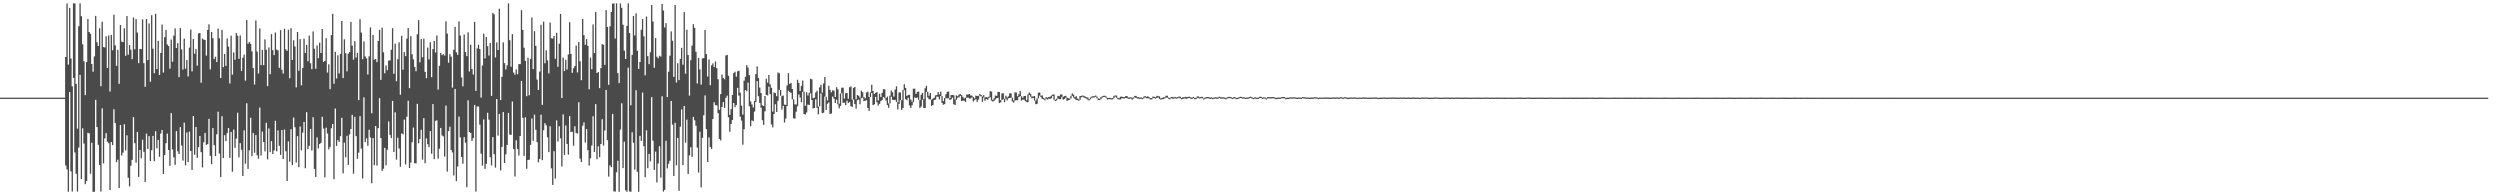 <?xml version="1.0" encoding="UTF-8"?>
<svg xmlns="http://www.w3.org/2000/svg" width="1920" height="150">
  <path d="M0 75.000h1v1.000H0zM1 75.000h1v1.000H1zM2 75.000h1v1.000H2zM3 75.000h1v1.000H3zM4 75.000h1v1.000H4zM5 75.000h1v1.000H5zM6 75.000h1v1.000H6zM7 75.000h1v1.000H7zM8 75.000h1v1.000H8zM9 75.000h1v1.000H9zM10 75.000h1v1.000H10zM11 75.000h1v1.000H11zM12 75.000h1v1.000H12zM13 75.000h1v1.000H13zM14 75.000h1v1.000H14zM15 75.000h1v1.000H15zM16 75.000h1v1.000H16zM17 75.000h1v1.000H17zM18 75.000h1v1.000H18zM19 75.000h1v1.000H19zM20 75.000h1v1.000H20zM21 75.000h1v1.000H21zM22 75.000h1v1.000H22zM23 75.000h1v1.000H23zM24 75.000h1v1.000H24zM25 75.000h1v1.000H25zM26 75.000h1v1.000H26zM27 75.000h1v1.000H27zM28 75.000h1v1.000H28zM29 75.000h1v1.000H29zM30 75.000h1v1.000H30zM31 75.000h1v1.000H31zM32 75.000h1v1.000H32zM33 75.000h1v1.000H33zM34 75.000h1v1.000H34zM35 75.000h1v1.000H35zM36 75.000h1v1.000H36zM37 75.000h1v1.000H37zM38 75.000h1v1.000H38zM39 75.000h1v1.000H39zM40 75.000h1v1.000H40zM41 75.000h1v1.000H41zM42 75.000h1v1.000H42zM43 75.000h1v1.000H43zM44 75.000h1v1.000H44zM45 75.000h1v1.000H45zM46 75.000h1v1.000H46zM47 75.000h1v1.000H47zM48 75.000h1v1.000H48zM49 75.000h1v1.000H49zM50 43.758h1v83.352H50zM51 2.681h1v127.408H51zM52 49.635h1v97.605H52zM53 6.032h1v64.672H53zM54 44.894h1v86.760H54zM55 66.285h1v80.829H55zM56 2.582h1v57.231H56zM57 2.683h1v114.433H57zM58 64.434h1v69.027H58zM59 98.828h1v48.308H59zM60 20.103h1v93.216H60zM61 2.559h1v54.880H61zM62 12.460h1v125.111H62zM63 34.065h1v64.497H63zM64 47.041h1v63.213H64zM65 73.085h1v68.395H65zM66 47.671h1v91.319H66zM67 14.537h1v87.478H67zM68 24.589h1v77.806H68zM69 25.963h1v107.443H69zM70 49.121h1v60.512H70zM71 55.062h1v92.261H71zM72 43.310h1v103.971H72zM73 12.181h1v64.534H73zM74 32.478h1v65.098H74zM75 35.345h1v75.841H75zM76 21.707h1v104.991H76zM77 66.212h1v80.884H77zM78 16.660h1v66.551H78zM79 36.150h1v89.351H79zM80 36.448h1v69.837H80zM81 27.894h1v74.340H81zM82 52.224h1v56.603H82zM83 27.214h1v82.809H83zM84 70.288h1v75.688H84zM85 26.890h1v82.186H85zM86 38.670h1v72.778H86zM87 11.335h1v72.519H87zM88 34.870h1v59.720H88zM89 50.583h1v73.976H89zM90 38.307h1v84.331H90zM91 64.349h1v80.077H91zM92 19.194h1v76.793H92zM93 31.953h1v87.492H93zM94 32.356h1v84.857H94zM95 21.765h1v73.677H95zM96 42.852h1v72.679H96zM97 12.347h1v91.576H97zM98 42.036h1v94.443H98zM99 34.598h1v108.552H99zM100 38.074h1v89.236H100zM101 45.400h1v77.382H101zM102 13.395h1v76.569H102zM103 37.858h1v72.123H103zM104 14.623h1v110.305H104zM105 24.964h1v76.356H105zM106 48.469h1v87.415H106zM107 37.515h1v77.634H107zM108 37.740h1v83.817H108zM109 14.919h1v92.404H109zM110 48.509h1v68.076H110zM111 66.707h1v73.037H111zM112 14.582h1v88.071H112zM113 46.203h1v68.181H113zM114 18.010h1v86.565H114zM115 62.767h1v60.965H115zM116 11.694h1v103.658H116zM117 37.354h1v67.059H117zM118 56.219h1v67.582H118zM119 10.593h1v90.170H119zM120 53.053h1v60.890H120zM121 31.354h1v76.139H121zM122 57.640h1v62.784H122zM123 40.652h1v61.886H123zM124 18.849h1v80.936H124zM125 55.692h1v77.928H125zM126 28.579h1v90.530H126zM127 22.922h1v87.048H127zM128 34.219h1v68.381H128zM129 35.373h1v79.839H129zM130 52.762h1v74.576H130zM131 30.337h1v56.525H131zM132 47.351h1v67.416H132zM133 27.368h1v93.468H133zM134 21.813h1v104.830H134zM135 36.877h1v63.826H135zM136 33.127h1v83.115H136zM137 59.256h1v59.000H137zM138 21.631h1v75.945H138zM139 37.868h1v73.942H139zM140 53.405h1v69.931H140zM141 29.697h1v64.507H141zM142 52.730h1v74.258H142zM143 46.142h1v55.604H143zM144 58.683h1v65.806H144zM145 36.541h1v64.580H145zM146 22.655h1v93.331H146zM147 54.824h1v75.678H147zM148 29.994h1v59.084H148zM149 41.270h1v77.558H149zM150 37.617h1v59.885H150zM151 50.371h1v70.850H151zM152 25.673h1v87.310H152zM153 25.331h1v79.103H153zM154 63.524h1v53.369H154zM155 29.650h1v98.974H155zM156 30.343h1v78.988H156zM157 30.741h1v71.313H157zM158 42.692h1v68.551H158zM159 22.982h1v87.693H159zM160 18.698h1v72.601H160zM161 53.307h1v66.349H161zM162 24.556h1v101.545H162zM163 29.324h1v69.018H163zM164 45.367h1v66.145H164zM165 43.551h1v76.325H165zM166 47.608h1v55.564H166zM167 21.975h1v63.767H167zM168 29.441h1v88.448H168zM169 59.832h1v76.183H169zM170 22.947h1v66.306H170zM171 51.567h1v69.821H171zM172 41.437h1v62.390H172zM173 50.567h1v57.834H173zM174 29.520h1v72.719H174zM175 35.795h1v62.511H175zM176 64.091h1v57.165H176zM177 27.385h1v74.004H177zM178 57.369h1v74.524H178zM179 40.229h1v59.294H179zM180 45.867h1v67.637H180zM181 25.381h1v81.134H181zM182 27.452h1v59.102H182zM183 45.214h1v75.638H183zM184 27.230h1v82.683H184zM185 54.408h1v60.604H185zM186 44.376h1v90.809H186zM187 41.951h1v58.152H187zM188 61.913h1v63.799H188zM189 15.425h1v63.867H189zM190 33.612h1v96.153H190zM191 32.152h1v83.275H191zM192 33.636h1v56.834H192zM193 39.497h1v80.487H193zM194 52.279h1v49.794H194zM195 64.927h1v52.349H195zM196 15.701h1v88.013H196zM197 39.569h1v79.672H197zM198 56.473h1v65.400H198zM199 21.798h1v60.827H199zM200 50.011h1v69.458H200zM201 38.337h1v62.721H201zM202 50.030h1v59.037H202zM203 30.235h1v86.033H203zM204 38.188h1v56.143H204zM205 66.129h1v56.312H205zM206 36.390h1v62.246H206zM207 57.031h1v59.828H207zM208 26.209h1v82.164H208zM209 38.524h1v79.805H209zM210 42.317h1v73.302H210zM211 25.006h1v67.782H211zM212 38.046h1v78.130H212zM213 38.640h1v61.504H213zM214 52.050h1v59.902H214zM215 23.155h1v95.782H215zM216 53.601h1v46.227H216zM217 56.505h1v65.589H217zM218 22.083h1v77.377H218zM219 37.878h1v78.296H219zM220 39.028h1v99.919H220zM221 22.834h1v85.773H221zM222 60.037h1v64.111H222zM223 21.590h1v77.647H223zM224 46.033h1v80.794H224zM225 30.980h1v59.306H225zM226 35.666h1v62.049H226zM227 67.100h1v57.787H227zM228 24.588h1v79.999H228zM229 54.375h1v74.028H229zM230 30.076h1v67.109H230zM231 65.516h1v49.956H231zM232 52.214h1v49.682H232zM233 29.675h1v64.022H233zM234 40.668h1v88.573H234zM235 34.524h1v51.656H235zM236 47.045h1v67.374H236zM237 27.347h1v84.628H237zM238 48.590h1v50.415H238zM239 53.093h1v62.497H239zM240 24.167h1v65.843H240zM241 37.413h1v92.313H241zM242 52.785h1v83.103H242zM243 34.942h1v70.551H243zM244 44.681h1v69.310H244zM245 32.802h1v77.820H245zM246 40.687h1v69.051H246zM247 22.287h1v67.405H247zM248 47.627h1v51.150H248zM249 46.803h1v89.391H249zM250 29.324h1v68.739H250zM251 55.688h1v46.859H251zM252 49.396h1v65.313H252zM253 68.467h1v44.338H253zM254 26.937h1v71.565H254zM255 10.603h1v84.637H255zM256 64.298h1v73.312H256zM257 39.791h1v43.572H257zM258 60.319h1v51.688H258zM259 42.468h1v65.085H259zM260 56.395h1v52.658H260zM261 41.430h1v63.195H261zM262 16.120h1v74.377H262zM263 59.959h1v73.206H263zM264 30.200h1v79.301H264zM265 40.856h1v79.970H265zM266 54.793h1v49.521H266zM267 41.238h1v85.388H267zM268 39.952h1v63.332H268zM269 16.804h1v82.263H269zM270 35.080h1v53.154H270zM271 45.823h1v87.538H271zM272 31.575h1v58.177H272zM273 44.235h1v60.330H273zM274 40.627h1v81.379H274zM275 76.863h1v40.400H275zM276 14.751h1v74.440H276zM277 25.055h1v89.038H277zM278 45.408h1v91.579H278zM279 31.840h1v42.903H279zM280 43.351h1v65.828H280zM281 44.868h1v61.432H281zM282 57.248h1v54.666H282zM283 43.279h1v56.366H283zM284 21.028h1v84.547H284zM285 86.936h1v53.800H285zM286 26.840h1v79.239H286zM287 45.845h1v81.078H287zM288 45.286h1v51.478H288zM289 47.720h1v79.470H289zM290 31.442h1v66.962H290zM291 22.895h1v52.496H291zM292 61.335h1v44.631H292zM293 21.244h1v110.090H293zM294 40.153h1v89.434H294zM295 56.257h1v57.328H295zM296 50.209h1v76.791H296zM297 53.916h1v61.063H297zM298 46.476h1v46.812H298zM299 46.411h1v57.184H299zM300 38.181h1v67.887H300zM301 21.634h1v55.840H301zM302 56.663h1v60.138H302zM303 33.565h1v52.715H303zM304 62.346h1v60.203H304zM305 45.480h1v60.306H305zM306 32.501h1v81.515H306zM307 72.767h1v55.313H307zM308 27.431h1v75.067H308zM309 53.567h1v49.531H309zM310 39.983h1v51.864H310zM311 43.090h1v83.204H311zM312 29.630h1v60.042H312zM313 21.536h1v55.810H313zM314 67.740h1v61.285H314zM315 27.787h1v97.087H315zM316 41.669h1v67.556H316zM317 45.593h1v52.331H317zM318 51.430h1v73.902H318zM319 54.730h1v70.786H319zM320 26.328h1v53.401H320zM321 15.451h1v94.589H321zM322 47.855h1v58.806H322zM323 30.001h1v69.679H323zM324 43.982h1v78.663H324zM325 29.719h1v60.998H325zM326 55.183h1v70.173H326zM327 60.040h1v46.255H327zM328 36.547h1v74.222H328zM329 45.610h1v67.465H329zM330 32.484h1v68.196H330zM331 59.288h1v58.733H331zM332 37.680h1v42.259H332zM333 31.435h1v90.793H333zM334 40.309h1v52.499H334zM335 27.229h1v65.183H335zM336 68.789h1v53.090H336zM337 50.523h1v63.645H337zM338 40.634h1v57.617H338zM339 42.321h1v61.722H339zM340 41.674h1v63.107H340zM341 42.726h1v77.529H341zM342 16.367h1v64.720H342zM343 25.827h1v105.952H343zM344 48.150h1v52.536H344zM345 41.647h1v55.700H345zM346 43.539h1v71.627H346zM347 67.288h1v49.779H347zM348 38.171h1v96.562H348zM349 20.652h1v47.655H349zM350 40.177h1v98.938H350zM351 42.142h1v85.709H351zM352 16.383h1v73.180H352zM353 27.298h1v78.210H353zM354 59.504h1v61.017H354zM355 66.284h1v59.461H355zM356 26.531h1v78.732H356zM357 39.964h1v69.589H357zM358 43.103h1v100.700H358zM359 24.828h1v52.153H359zM360 54.876h1v46.533H360zM361 34.425h1v67.667H361zM362 52.975h1v55.261H362zM363 57.238h1v48.868H363zM364 16.782h1v63.831H364zM365 69.833h1v77.302H365zM366 37.186h1v44.625H366zM367 34.405h1v47.375H367zM368 37.623h1v58.129H368zM369 74.959h1v43.053H369zM370 50.305h1v76.937H370zM371 25.865h1v65.838H371zM372 44.839h1v84.832H372zM373 28.386h1v97.466H373zM374 35.499h1v51.152H374zM375 42.676h1v49.216H375zM376 32.948h1v87.839H376zM377 73.642h1v53.458H377zM378 9.896h1v95.367H378zM379 11.030h1v107.406H379zM380 44.131h1v84.578H380zM381 32.544h1v43.498H381zM382 38.444h1v65.709H382zM383 6.667h1v80.820H383zM384 76.830h1v54.055H384zM385 59.009h1v53.779H385zM386 32.555h1v53.500H386zM387 48.481h1v76.705H387zM388 53.330h1v65.225H388zM389 50.186h1v61.157H389zM390 2.572h1v84.184H390zM391 30.864h1v72.453H391zM392 51.236h1v52.401H392zM393 26.197h1v51.786H393zM394 55.754h1v58.768H394zM395 57.353h1v78.224H395zM396 53.317h1v54.418H396zM397 57.013h1v57.527H397zM398 49.236h1v70.196H398zM399 49.239h1v55.250H399zM400 7.810h1v54.374H400zM401 22.938h1v67.533H401zM402 36.679h1v83.021H402zM403 46.757h1v43.347H403zM404 73.869h1v55.715H404zM405 44.265h1v78.640H405zM406 73.187h1v49.436H406zM407 45.205h1v66.077H407zM408 13.394h1v77.576H408zM409 52.992h1v55.189H409zM410 23.925h1v64.130H410zM411 35.250h1v64.373H411zM412 61.080h1v48.076H412zM413 69.133h1v55.556H413zM414 55.010h1v67.092H414zM415 19.060h1v69.054H415zM416 80.517h1v42.532H416zM417 16.639h1v83.411H417zM418 48.546h1v46.094H418zM419 38.653h1v57.639H419zM420 46.409h1v58.994H420zM421 56.386h1v60.456H421zM422 17.300h1v79.651H422zM423 29.379h1v99.960H423zM424 29.570h1v112.476H424zM425 27.609h1v88.526H425zM426 45.153h1v91.943H426zM427 25.187h1v67.281H427zM428 51.299h1v57.373H428zM429 33.536h1v63.424H429zM430 10.707h1v95.537H430zM431 75.325h1v52.581H431zM432 44.199h1v43.648H432zM433 54.593h1v64.412H433zM434 45.934h1v50.435H434zM435 53.417h1v57.131H435zM436 41.821h1v76.985H436zM437 17.047h1v72.140H437zM438 41.362h1v60.027H438zM439 55.975h1v45.264H439zM440 52.446h1v59.498H440zM441 50.744h1v46.236H441zM442 34.959h1v67.183H442zM443 55.646h1v46.966H443zM444 32.251h1v46.228H444zM445 47.068h1v74.709H445zM446 61.573h1v62.918H446zM447 14.510h1v82.072H447zM448 27.008h1v66.967H448zM449 34.389h1v75.063H449zM450 30.066h1v69.061H450zM451 35.198h1v80.149H451zM452 68.560h1v58.555H452zM453 44.253h1v77.352H453zM454 53.137h1v58.615H454zM455 18.790h1v70.485H455zM456 40.744h1v75.995H456zM457 9.257h1v70.739H457zM458 56.127h1v66.212H458zM459 55.321h1v57.037H459zM460 67.682h1v53.073H460zM461 52.293h1v58.295H461zM462 33.917h1v57.652H462zM463 34.389h1v77.422H463zM464 49.837h1v50.359H464zM465 7.743h1v61.333H465zM466 20.657h1v86.970H466zM467 65.112h1v70.527H467zM468 20.186h1v106.826H468zM469 9.151h1v119.277H469zM470 2.758h1v84.743H470zM471 2.643h1v144.303H471zM472 29.612h1v117.551H472zM473 2.548h1v129.761H473zM474 56.165h1v67.272H474zM475 63.861h1v83.392H475zM476 2.663h1v96.875H476zM477 5.981h1v73.350H477zM478 18.974h1v110.147H478zM479 38.908h1v69.911H479zM480 45.318h1v100.785H480zM481 19.844h1v127.441H481zM482 2.578h1v49.408H482zM483 25.371h1v121.604H483zM484 80.833h1v66.456H484zM485 42.175h1v59.418H485zM486 12.228h1v97.403H486zM487 27.251h1v102.979H487zM488 10.222h1v59.067H488zM489 38.896h1v93.043H489zM490 52.883h1v94.391H490zM491 47.610h1v56.743H491zM492 22.811h1v85.390H492zM493 14.659h1v56.409H493zM494 27.926h1v84.420H494zM495 57.856h1v78.262H495zM496 12.749h1v87.335H496zM497 43.118h1v86.077H497zM498 49.238h1v68.987H498zM499 40.158h1v83.796H499zM500 3.813h1v70.787H500zM501 16.515h1v91.588H501zM502 52.060h1v78.466H502zM503 29.230h1v87.201H503zM504 43.569h1v96.589H504zM505 44.741h1v80.787H505zM506 42.795h1v69.482H506zM507 43.495h1v92.881H507zM508 2.990h1v70.937H508zM509 8.064h1v139.105H509zM510 21.123h1v124.685H510zM511 17.782h1v90.329H511zM512 74.541h1v54.776H512zM513 55.112h1v70.696H513zM514 42.769h1v80.711H514zM515 24.104h1v53.444H515zM516 31.282h1v64.484H516zM517 59.048h1v76.113H517zM518 3.798h1v90.531H518zM519 63.330h1v63.673H519zM520 48.542h1v57.388H520zM521 61.560h1v85.016H521zM522 45.256h1v52.037H522zM523 36.730h1v47.287H523zM524 49.644h1v77.134H524zM525 9.330h1v72.096H525zM526 56.596h1v52.973H526zM527 22.764h1v69.065H527zM528 42.308h1v91.362H528zM529 73.421h1v45.912H529zM530 46.272h1v66.822H530zM531 35.073h1v85.409H531zM532 18.564h1v71.214H532zM533 21.420h1v70.972H533zM534 39.721h1v56.853H534zM535 64.124h1v49.255H535zM536 44.548h1v87.976H536zM537 53.299h1v47.867H537zM538 64.981h1v78.937H538zM539 44.828h1v61.067H539zM540 44.624h1v43.885H540zM541 23.021h1v50.265H541zM542 41.565h1v57.620H542zM543 58.797h1v65.556H543zM544 45.679h1v59.869H544zM545 65.435h1v47.452H545zM546 50.182h1v64.228H546zM547 48.667h1v42.773H547zM548 51.531h1v26.985H548zM549 47.182h1v33.582H549zM550 52.337h1v28.557H550zM551 60.887h1v26.026H551zM552 84.352h1v22.305H552zM553 72.294h1v35.572H553zM554 57.292h1v24.900H554zM555 59.998h1v18.427H555zM556 60.956h1v21.919H556zM557 42.609h1v32.499H557zM558 42.122h1v31.298H558zM559 58.236h1v31.840H559zM560 88.239h1v12.993H560zM561 83.796h1v11.405H561zM562 72.898h1v19.287H562zM563 56.159h1v22.931H563zM564 55.084h1v27.227H564zM565 58.888h1v21.775H565zM566 54.790h1v12.714H566zM567 54.264h1v19.104H567zM568 71.153h1v18.440H568zM569 81.173h1v11.444H569zM570 88.024h1v23.057H570zM571 61.877h1v37.373H571zM572 58.948h1v10.155H572zM573 50.098h1v20.001H573zM574 51.918h1v11.504H574zM575 57.719h1v23.878H575zM576 77.906h1v19.031H576zM577 80.205h1v12.244H577zM578 82.550h1v10.572H578zM579 77.503h1v8.165H579zM580 56.934h1v21.353H580zM581 50.923h1v11.377H581zM582 59.957h1v13.976H582zM583 67.213h1v11.831H583zM584 71.415h1v11.323H584zM585 80.907h1v11.401H585zM586 81.358h1v14.505H586zM587 73.705h1v11.814H587zM588 60.398h1v12.535H588zM589 63.476h1v9.855H589zM590 57.561h1v8.926H590zM591 64.826h1v7.473H591zM592 67.408h1v28.107H592zM593 85.730h1v12.087H593zM594 71.051h1v16.473H594zM595 71.486h1v8.568H595zM596 73.872h1v12.129H596zM597 55.642h1v21.838H597zM598 56.277h1v12.702H598zM599 69.127h1v4.424H599zM600 73.898h1v10.289H600zM601 73.396h1v7.871H601zM602 80.287h1v13.796H602zM603 80.546h1v10.499H603zM604 65.583h1v15.803H604zM605 56.141h1v13.539H605zM606 64.455h1v6.146H606zM607 63.646h1v7.669H607zM608 68.369h1v7.865H608zM609 76.222h1v14.595H609zM610 80.121h1v11.033H610zM611 80.301h1v5.457H611zM612 61.251h1v20.355H612zM613 63.753h1v8.809H613zM614 69.837h1v5.081H614zM615 65.963h1v12.534H615zM616 61.830h1v8.706H616zM617 70.427h1v17.191H617zM618 81.367h1v6.574H618zM619 70.912h1v15.477H619zM620 73.311h1v6.962H620zM621 71.261h1v9.421H621zM622 60.453h1v11.206H622zM623 60.950h1v15.808H623zM624 75.358h1v7.889H624zM625 74.986h1v7.989H625zM626 71.005h1v5.303H626zM627 69.655h1v13.111H627zM628 81.889h1v5.935H628zM629 67.110h1v14.488H629zM630 65.092h1v6.691H630zM631 71.103h1v15.742H631zM632 64.093h1v22.479H632zM633 59.181h1v14.993H633zM634 74.371h1v10.047H634zM635 77.176h1v2.504H635zM636 65.827h1v12.773H636zM637 68.995h1v18.597H637zM638 70.975h1v16.176H638zM639 69.357h1v4.809H639zM640 69.629h1v6.084H640zM641 74.438h1v4.640H641zM642 66.974h1v9.571H642zM643 68.630h1v11.427H643zM644 79.663h1v3.569H644zM645 71.791h1v9.536H645zM646 67.395h1v4.256H646zM647 67.300h1v11.682H647zM648 75.674h1v3.174H648zM649 71.622h1v9.151H649zM650 71.401h1v5.909H650zM651 75.830h1v3.305H651zM652 67.028h1v11.259H652zM653 66.334h1v15.198H653zM654 76.600h1v5.571H654zM655 67.478h1v8.952H655zM656 66.703h1v13.234H656zM657 76.238h1v7.147H657zM658 72.929h1v4.001H658zM659 73.643h1v2.810H659zM660 75.006h1v5.074H660zM661 69.619h1v5.796H661zM662 70.813h1v4.155H662zM663 74.479h1v3.142H663zM664 75.581h1v1.794H664zM665 70.999h1v5.941H665zM666 70.380h1v12.584H666zM667 74.501h1v10.720H667zM668 70.977h1v3.445H668zM669 65.014h1v6.421H669zM670 69.906h1v10.851H670zM671 72.195h1v7.943H671zM672 71.284h1v3.148H672zM673 70.728h1v7.861H673zM674 77.124h1v3.992H674zM675 71.954h1v7.746H675zM676 74.498h1v3.198H676zM677 71.303h1v5.482H677zM678 68.513h1v5.998H678zM679 68.616h1v6.860H679zM680 75.333h1v1.846H680zM681 74.169h1v6.569H681zM682 79.481h1v3.328H682zM683 73.465h1v5.992H683zM684 69.512h1v4.750H684zM685 70.903h1v5.736H685zM686 74.140h1v2.695H686zM687 68.736h1v7.949H687zM688 66.248h1v12.130H688zM689 78.546h1v5.512H689zM690 71.014h1v8.698H690zM691 71.032h1v5.938H691zM692 77.009h1v7.388H692zM693 69.162h1v13.804H693zM694 64.735h1v4.519H694zM695 67.473h1v8.653H695zM696 73.739h1v3.241H696zM697 72.867h1v2.179H697zM698 72.900h1v8.079H698zM699 76.468h1v6.444H699zM700 78.148h1v2.769H700zM701 68.090h1v10.397H701zM702 68.091h1v6.747H702zM703 72.151h1v3.095H703zM704 70.594h1v4.294H704zM705 70.286h1v6.424H705zM706 76.907h1v6.063H706zM707 72.772h1v9.031H707zM708 71.344h1v5.223H708zM709 76.169h1v6.745H709zM710 67.766h1v15.169H710zM711 65.857h1v4.610H711zM712 70.503h1v4.357H712zM713 73.468h1v2.697H713zM714 71.412h1v5.004H714zM715 76.575h1v4.761H715zM716 75.656h1v5.009H716zM717 75.076h1v1.820H717zM718 73.260h1v3.176H718zM719 73.003h1v1.141H719zM720 70.662h1v3.642H720zM721 72.492h1v3.889H721zM722 70.393h1v3.416H722zM723 73.811h1v5.166H723zM724 77.655h1v2.799H724zM725 75.264h1v4.688H725zM726 72.358h1v3.064H726zM727 70.553h1v5.015H727zM728 70.236h1v5.162H728zM729 75.247h1v1.591H729zM730 73.013h1v3.230H730zM731 72.944h1v2.018H731zM732 73.148h1v6.904H732zM733 76.392h1v4.264H733zM734 73.247h1v3.395H734zM735 73.893h1v1.178H735zM736 72.725h1v2.052H736zM737 72.239h1v1.401H737zM738 73.060h1v4.495H738zM739 74.391h1v2.906H739zM740 75.656h1v1.618H740zM741 74.943h1v3.376H741zM742 72.581h1v2.512H742zM743 72.622h1v2.271H743zM744 72.196h1v3.407H744zM745 73.308h1v2.370H745zM746 73.465h1v1.331H746zM747 74.423h1v3.502H747zM748 75.588h1v1.305H748zM749 73.436h1v2.713H749zM750 73.735h1v4.567H750zM751 73.590h1v2.920H751zM752 72.180h1v1.326H752zM753 72.923h1v1.202H753zM754 74.189h1v3.992H754zM755 73.063h1v1.874H755zM756 74.856h1v2.512H756zM757 74.593h1v1.513H757zM758 74.860h1v1.720H758zM759 74.235h1v1.180H759zM760 70.055h1v4.602H760zM761 70.310h1v6.967H761zM762 76.650h1v1.356H762zM763 75.453h1v1.890H763zM764 73.378h1v2.944H764zM765 73.561h1v1.846H765zM766 70.533h1v4.598H766zM767 70.707h1v8.441H767zM768 76.897h1v1.747H768zM769 71.890h1v4.923H769zM770 71.540h1v4.679H770zM771 75.789h1v2.648H771zM772 73.493h1v2.241H772zM773 74.829h1v2.289H773zM774 73.996h1v1.493H774zM775 71.679h1v3.628H775zM776 71.747h1v3.254H776zM777 75.035h1v2.908H777zM778 77.164h1v1.692H778zM779 70.963h1v6.300H779zM780 71.006h1v5.995H780zM781 73.953h1v3.021H781zM782 72.333h1v2.233H782zM783 69.872h1v4.023H783zM784 73.957h1v3.319H784zM785 75.082h1v1.443H785zM786 73.750h1v2.813H786zM787 73.666h1v4.004H787zM788 76.958h1v1.491H788zM789 72.543h1v5.888H789zM790 70.957h1v1.988H790zM791 72.102h1v2.173H791zM792 74.159h1v1.393H792zM793 74.019h1v1.135H793zM794 73.668h1v3.519H794zM795 77.227h1v2.780H795zM796 75.518h1v4.180H796zM797 71.204h1v4.275H797zM798 71.060h1v2.379H798zM799 73.494h1v1.133H799zM800 73.249h1v2.811H800zM801 75.134h1v1.000H801zM802 75.901h1v1.256H802zM803 74.577h1v1.329H803zM804 75.013h1v1.445H804zM805 74.556h1v1.292H805zM806 74.237h1v1.628H806zM807 73.375h1v2.108H807zM808 72.666h1v1.000H808zM809 72.512h1v4.020H809zM810 76.570h1v1.000H810zM811 75.836h1v1.273H811zM812 73.571h1v2.235H812zM813 73.950h1v2.198H813zM814 72.489h1v3.620H814zM815 72.569h1v1.876H815zM816 74.432h1v2.128H816zM817 73.798h1v2.219H817zM818 73.559h1v1.480H818zM819 74.957h1v2.568H819zM820 75.483h1v1.415H820zM821 75.598h1v1.000H821zM822 73.639h1v2.001H822zM823 71.727h1v1.955H823zM824 72.694h1v2.192H824zM825 74.545h1v1.296H825zM826 73.895h1v2.918H826zM827 75.654h1v1.234H827zM828 76.329h1v1.058H828zM829 73.718h1v2.875H829zM830 73.636h1v1.000H830zM831 73.301h1v1.000H831zM832 73.645h1v1.293H832zM833 74.265h1v1.149H833zM834 74.706h1v1.000H834zM835 74.907h1v1.720H835zM836 76.155h1v1.000H836zM837 74.920h1v1.324H837zM838 74.156h1v1.000H838zM839 73.806h1v1.000H839zM840 73.869h1v1.000H840zM841 73.325h1v1.000H841zM842 74.213h1v1.338H842zM843 75.547h1v1.381H843zM844 75.832h1v1.000H844zM845 74.576h1v1.636H845zM846 73.994h1v1.000H846zM847 73.589h1v1.000H847zM848 73.516h1v1.000H848zM849 74.151h1v1.000H849zM850 75.093h1v1.395H850zM851 75.143h1v1.000H851zM852 75.175h1v1.000H852zM853 75.448h1v1.000H853zM854 75.335h1v1.000H854zM855 73.676h1v1.824H855zM856 73.201h1v1.000H856zM857 73.425h1v1.690H857zM858 75.084h1v1.000H858zM859 75.418h1v1.000H859zM860 74.305h1v2.012H860zM861 74.211h1v1.328H861zM862 74.439h1v1.030H862zM863 74.641h1v1.016H863zM864 73.862h1v1.388H864zM865 73.723h1v1.599H865zM866 74.873h1v1.000H866zM867 74.861h1v1.000H867zM868 74.607h1v1.000H868zM869 75.094h1v1.437H869zM870 74.728h1v1.000H870zM871 73.634h1v1.205H871zM872 73.606h1v1.630H872zM873 74.675h1v1.000H873zM874 74.575h1v1.195H874zM875 75.074h1v1.000H875zM876 74.789h1v1.000H876zM877 75.221h1v1.000H877zM878 74.238h1v1.238H878zM879 73.736h1v1.000H879zM880 74.396h1v1.139H880zM881 73.901h1v1.498H881zM882 74.674h1v1.000H882zM883 75.330h1v1.039H883zM884 75.387h1v1.000H884zM885 74.204h1v1.200H885zM886 74.357h1v1.000H886zM887 74.763h1v1.000H887zM888 73.574h1v1.654H888zM889 73.828h1v1.000H889zM890 74.046h1v1.957H890zM891 75.616h1v1.000H891zM892 75.236h1v1.000H892zM893 74.682h1v1.336H893zM894 74.700h1v1.000H894zM895 73.504h1v1.430H895zM896 73.516h1v1.556H896zM897 74.841h1v1.000H897zM898 75.310h1v1.000H898zM899 74.461h1v1.000H899zM900 74.443h1v1.280H900zM901 74.854h1v1.000H901zM902 74.402h1v1.000H902zM903 74.845h1v1.000H903zM904 74.567h1v1.000H904zM905 74.185h1v1.000H905zM906 74.303h1v1.236H906zM907 75.239h1v1.000H907zM908 74.697h1v1.259H908zM909 74.634h1v1.000H909zM910 74.331h1v1.404H910zM911 74.636h1v1.322H911zM912 74.320h1v1.000H912zM913 74.281h1v1.000H913zM914 74.759h1v1.084H914zM915 75.039h1v1.000H915zM916 74.396h1v1.000H916zM917 75.175h1v1.000H917zM918 75.171h1v1.000H918zM919 74.087h1v1.287H919zM920 74.095h1v1.213H920zM921 74.790h1v1.000H921zM922 74.348h1v1.000H922zM923 74.359h1v1.107H923zM924 75.470h1v1.000H924zM925 74.899h1v1.000H925zM926 74.567h1v1.000H926zM927 74.500h1v1.000H927zM928 74.622h1v1.000H928zM929 75.011h1v1.000H929zM930 74.754h1v1.000H930zM931 75.172h1v1.000H931zM932 74.841h1v1.000H932zM933 74.720h1v1.000H933zM934 74.874h1v1.000H934zM935 74.808h1v1.000H935zM936 74.262h1v1.000H936zM937 74.652h1v1.000H937zM938 74.775h1v1.000H938zM939 74.703h1v1.000H939zM940 74.927h1v1.000H940zM941 75.339h1v1.000H941zM942 74.685h1v1.000H942zM943 74.418h1v1.000H943zM944 74.394h1v1.000H944zM945 74.595h1v1.000H945zM946 75.089h1v1.000H946zM947 74.679h1v1.000H947zM948 74.612h1v1.000H948zM949 75.142h1v1.000H949zM950 75.092h1v1.000H950zM951 74.817h1v1.000H951zM952 74.289h1v1.000H952zM953 74.399h1v1.000H953zM954 74.838h1v1.000H954zM955 74.687h1v1.000H955zM956 75.055h1v1.000H956zM957 74.915h1v1.000H957zM958 74.851h1v1.000H958zM959 74.529h1v1.000H959zM960 74.258h1v1.000H960zM961 74.629h1v1.000H961zM962 75.208h1v1.000H962zM963 74.774h1v1.000H963zM964 74.778h1v1.000H964zM965 75.087h1v1.000H965zM966 74.939h1v1.000H966zM967 74.267h1v1.000H967zM968 74.269h1v1.000H968zM969 75.018h1v1.000H969zM970 74.728h1v1.000H970zM971 74.800h1v1.000H971zM972 75.516h1v1.000H972zM973 74.600h1v1.086H973zM974 74.544h1v1.000H974zM975 74.709h1v1.000H975zM976 74.558h1v1.000H976zM977 74.513h1v1.000H977zM978 74.624h1v1.000H978zM979 75.073h1v1.000H979zM980 75.167h1v1.000H980zM981 74.869h1v1.000H981zM982 74.920h1v1.000H982zM983 74.887h1v1.000H983zM984 74.484h1v1.000H984zM985 74.484h1v1.000H985zM986 74.555h1v1.000H986zM987 75.238h1v1.000H987zM988 75.078h1v1.000H988zM989 75.036h1v1.000H989zM990 74.857h1v1.000H990zM991 74.741h1v1.000H991zM992 74.821h1v1.000H992zM993 74.739h1v1.000H993zM994 74.692h1v1.000H994zM995 74.974h1v1.000H995zM996 75.017h1v1.000H996zM997 74.854h1v1.000H997zM998 74.951h1v1.000H998zM999 75.073h1v1.000H999zM1000 74.489h1v1.000H1000zM1001 74.523h1v1.000H1001zM1002 74.767h1v1.000H1002zM1003 74.940h1v1.000H1003zM1004 74.831h1v1.000H1004zM1005 75.080h1v1.000H1005zM1006 74.871h1v1.000H1006zM1007 74.917h1v1.000H1007zM1008 74.914h1v1.000H1008zM1009 74.681h1v1.000H1009zM1010 74.727h1v1.000H1010zM1011 74.794h1v1.000H1011zM1012 75.138h1v1.000H1012zM1013 74.921h1v1.000H1013zM1014 74.900h1v1.000H1014zM1015 74.986h1v1.000H1015zM1016 74.895h1v1.000H1016zM1017 74.874h1v1.000H1017zM1018 74.865h1v1.000H1018zM1019 74.859h1v1.000H1019zM1020 74.930h1v1.000H1020zM1021 74.975h1v1.000H1021zM1022 74.943h1v1.000H1022zM1023 74.822h1v1.000H1023zM1024 74.817h1v1.000H1024zM1025 74.935h1v1.000H1025zM1026 74.796h1v1.000H1026zM1027 74.826h1v1.000H1027zM1028 75.062h1v1.000H1028zM1029 74.598h1v1.000H1029zM1030 74.670h1v1.000H1030zM1031 75.095h1v1.000H1031zM1032 74.635h1v1.000H1032zM1033 74.634h1v1.000H1033zM1034 75.063h1v1.000H1034zM1035 75.084h1v1.000H1035zM1036 74.957h1v1.000H1036zM1037 74.732h1v1.000H1037zM1038 74.920h1v1.000H1038zM1039 74.844h1v1.000H1039zM1040 74.812h1v1.000H1040zM1041 74.840h1v1.000H1041zM1042 75.141h1v1.000H1042zM1043 74.902h1v1.000H1043zM1044 74.904h1v1.000H1044zM1045 74.992h1v1.000H1045zM1046 74.844h1v1.000H1046zM1047 74.822h1v1.000H1047zM1048 74.858h1v1.000H1048zM1049 74.830h1v1.000H1049zM1050 75.091h1v1.000H1050zM1051 74.976h1v1.000H1051zM1052 74.929h1v1.000H1052zM1053 74.880h1v1.000H1053zM1054 74.890h1v1.000H1054zM1055 74.832h1v1.000H1055zM1056 74.874h1v1.000H1056zM1057 74.873h1v1.000H1057zM1058 75.150h1v1.000H1058zM1059 74.997h1v1.000H1059zM1060 74.965h1v1.000H1060zM1061 74.941h1v1.000H1061zM1062 74.872h1v1.000H1062zM1063 74.867h1v1.000H1063zM1064 74.879h1v1.000H1064zM1065 75.068h1v1.000H1065zM1066 74.925h1v1.000H1066zM1067 74.883h1v1.000H1067zM1068 74.931h1v1.000H1068zM1069 74.878h1v1.000H1069zM1070 74.812h1v1.000H1070zM1071 74.957h1v1.000H1071zM1072 74.908h1v1.000H1072zM1073 75.054h1v1.000H1073zM1074 74.955h1v1.000H1074zM1075 74.915h1v1.000H1075zM1076 74.953h1v1.000H1076zM1077 74.855h1v1.000H1077zM1078 74.856h1v1.000H1078zM1079 75.014h1v1.000H1079zM1080 74.945h1v1.000H1080zM1081 74.923h1v1.000H1081zM1082 74.963h1v1.000H1082zM1083 75.028h1v1.000H1083zM1084 74.854h1v1.000H1084zM1085 74.855h1v1.000H1085zM1086 74.960h1v1.000H1086zM1087 74.958h1v1.000H1087zM1088 74.899h1v1.000H1088zM1089 74.956h1v1.000H1089zM1090 75.106h1v1.000H1090zM1091 74.885h1v1.000H1091zM1092 74.872h1v1.000H1092zM1093 74.918h1v1.000H1093zM1094 74.891h1v1.000H1094zM1095 74.849h1v1.000H1095zM1096 74.911h1v1.000H1096zM1097 75.123h1v1.000H1097zM1098 74.979h1v1.000H1098zM1099 74.997h1v1.000H1099zM1100 75.016h1v1.000H1100zM1101 74.872h1v1.000H1101zM1102 74.791h1v1.000H1102zM1103 74.851h1v1.000H1103zM1104 74.951h1v1.000H1104zM1105 74.960h1v1.000H1105zM1106 75.062h1v1.000H1106zM1107 75.044h1v1.000H1107zM1108 74.965h1v1.000H1108zM1109 74.982h1v1.000H1109zM1110 74.924h1v1.000H1110zM1111 74.897h1v1.000H1111zM1112 74.915h1v1.000H1112zM1113 75.049h1v1.000H1113zM1114 74.919h1v1.000H1114zM1115 74.900h1v1.000H1115zM1116 75.007h1v1.000H1116zM1117 74.949h1v1.000H1117zM1118 74.896h1v1.000H1118zM1119 74.928h1v1.000H1119zM1120 75.000h1v1.000H1120zM1121 74.982h1v1.000H1121zM1122 74.970h1v1.000H1122zM1123 75.021h1v1.000H1123zM1124 74.916h1v1.000H1124zM1125 74.915h1v1.000H1125zM1126 74.958h1v1.000H1126zM1127 75.023h1v1.000H1127zM1128 74.978h1v1.000H1128zM1129 74.993h1v1.000H1129zM1130 75.001h1v1.000H1130zM1131 74.939h1v1.000H1131zM1132 74.947h1v1.000H1132zM1133 74.994h1v1.000H1133zM1134 75.010h1v1.000H1134zM1135 74.911h1v1.000H1135zM1136 74.925h1v1.000H1136zM1137 75.041h1v1.000H1137zM1138 74.953h1v1.000H1138zM1139 74.895h1v1.000H1139zM1140 74.964h1v1.000H1140zM1141 74.905h1v1.000H1141zM1142 74.888h1v1.000H1142zM1143 74.935h1v1.000H1143zM1144 75.038h1v1.000H1144zM1145 74.922h1v1.000H1145zM1146 74.953h1v1.000H1146zM1147 75.018h1v1.000H1147zM1148 74.994h1v1.000H1148zM1149 74.973h1v1.000H1149zM1150 74.907h1v1.000H1150zM1151 74.935h1v1.000H1151zM1152 74.944h1v1.000H1152zM1153 74.980h1v1.000H1153zM1154 74.993h1v1.000H1154zM1155 75.013h1v1.000H1155zM1156 74.979h1v1.000H1156zM1157 74.988h1v1.000H1157zM1158 74.938h1v1.000H1158zM1159 74.947h1v1.000H1159zM1160 74.976h1v1.000H1160zM1161 74.988h1v1.000H1161zM1162 74.988h1v1.000H1162zM1163 74.985h1v1.000H1163zM1164 74.984h1v1.000H1164zM1165 74.951h1v1.000H1165zM1166 74.908h1v1.000H1166zM1167 74.919h1v1.000H1167zM1168 74.983h1v1.000H1168zM1169 74.994h1v1.000H1169zM1170 75.071h1v1.000H1170zM1171 75.014h1v1.000H1171zM1172 74.945h1v1.000H1172zM1173 74.899h1v1.000H1173zM1174 74.908h1v1.000H1174zM1175 74.973h1v1.000H1175zM1176 74.987h1v1.000H1176zM1177 75.008h1v1.000H1177zM1178 75.022h1v1.000H1178zM1179 74.983h1v1.000H1179zM1180 74.959h1v1.000H1180zM1181 74.946h1v1.000H1181zM1182 74.944h1v1.000H1182zM1183 74.958h1v1.000H1183zM1184 74.958h1v1.000H1184zM1185 75.011h1v1.000H1185zM1186 75.043h1v1.000H1186zM1187 75.024h1v1.000H1187zM1188 75.013h1v1.000H1188zM1189 74.940h1v1.000H1189zM1190 74.930h1v1.000H1190zM1191 74.939h1v1.000H1191zM1192 74.999h1v1.000H1192zM1193 74.974h1v1.000H1193zM1194 74.985h1v1.000H1194zM1195 75.005h1v1.000H1195zM1196 74.993h1v1.000H1196zM1197 74.990h1v1.000H1197zM1198 74.995h1v1.000H1198zM1199 74.988h1v1.000H1199zM1200 74.970h1v1.000H1200zM1201 74.963h1v1.000H1201zM1202 74.978h1v1.000H1202zM1203 74.996h1v1.000H1203zM1204 74.967h1v1.000H1204zM1205 74.982h1v1.000H1205zM1206 74.953h1v1.000H1206zM1207 74.967h1v1.000H1207zM1208 75.026h1v1.000H1208zM1209 74.981h1v1.000H1209zM1210 74.981h1v1.000H1210zM1211 74.975h1v1.000H1211zM1212 74.998h1v1.000H1212zM1213 74.964h1v1.000H1213zM1214 74.965h1v1.000H1214zM1215 75.010h1v1.000H1215zM1216 74.966h1v1.000H1216zM1217 74.958h1v1.000H1217zM1218 75.033h1v1.000H1218zM1219 74.963h1v1.000H1219zM1220 74.950h1v1.000H1220zM1221 74.952h1v1.000H1221zM1222 74.963h1v1.000H1222zM1223 74.962h1v1.000H1223zM1224 75.008h1v1.000H1224zM1225 75.044h1v1.000H1225zM1226 74.997h1v1.000H1226zM1227 74.962h1v1.000H1227zM1228 74.966h1v1.000H1228zM1229 74.962h1v1.000H1229zM1230 74.967h1v1.000H1230zM1231 74.973h1v1.000H1231zM1232 75.005h1v1.000H1232zM1233 74.996h1v1.000H1233zM1234 75.002h1v1.000H1234zM1235 75.003h1v1.000H1235zM1236 74.990h1v1.000H1236zM1237 74.989h1v1.000H1237zM1238 75.006h1v1.000H1238zM1239 74.967h1v1.000H1239zM1240 74.967h1v1.000H1240zM1241 74.991h1v1.000H1241zM1242 74.968h1v1.000H1242zM1243 74.973h1v1.000H1243zM1244 74.992h1v1.000H1244zM1245 74.989h1v1.000H1245zM1246 74.984h1v1.000H1246zM1247 75.024h1v1.000H1247zM1248 74.972h1v1.000H1248zM1249 74.956h1v1.000H1249zM1250 74.983h1v1.000H1250zM1251 74.983h1v1.000H1251zM1252 74.981h1v1.000H1252zM1253 74.987h1v1.000H1253zM1254 74.992h1v1.000H1254zM1255 74.981h1v1.000H1255zM1256 74.982h1v1.000H1256zM1257 74.997h1v1.000H1257zM1258 74.990h1v1.000H1258zM1259 74.976h1v1.000H1259zM1260 74.976h1v1.000H1260zM1261 75.025h1v1.000H1261zM1262 74.990h1v1.000H1262zM1263 74.987h1v1.000H1263zM1264 74.999h1v1.000H1264zM1265 74.960h1v1.000H1265zM1266 74.960h1v1.000H1266zM1267 74.990h1v1.000H1267zM1268 74.980h1v1.000H1268zM1269 74.987h1v1.000H1269zM1270 75.006h1v1.000H1270zM1271 74.990h1v1.000H1271zM1272 75.000h1v1.000H1272zM1273 75.001h1v1.000H1273zM1274 74.997h1v1.000H1274zM1275 74.988h1v1.000H1275zM1276 74.990h1v1.000H1276zM1277 74.982h1v1.000H1277zM1278 74.977h1v1.000H1278zM1279 74.972h1v1.000H1279zM1280 74.994h1v1.000H1280zM1281 74.985h1v1.000H1281zM1282 74.987h1v1.000H1282zM1283 74.998h1v1.000H1283zM1284 75.021h1v1.000H1284zM1285 74.999h1v1.000H1285zM1286 74.991h1v1.000H1286zM1287 74.995h1v1.000H1287zM1288 74.965h1v1.000H1288zM1289 74.960h1v1.000H1289zM1290 74.991h1v1.000H1290zM1291 75.006h1v1.000H1291zM1292 74.997h1v1.000H1292zM1293 75.000h1v1.000H1293zM1294 75.000h1v1.000H1294zM1295 74.988h1v1.000H1295zM1296 74.991h1v1.000H1296zM1297 74.985h1v1.000H1297zM1298 74.991h1v1.000H1298zM1299 75.008h1v1.000H1299zM1300 75.006h1v1.000H1300zM1301 75.011h1v1.000H1301zM1302 74.974h1v1.000H1302zM1303 74.963h1v1.000H1303zM1304 74.982h1v1.000H1304zM1305 74.989h1v1.000H1305zM1306 74.990h1v1.000H1306zM1307 75.010h1v1.000H1307zM1308 74.995h1v1.000H1308zM1309 74.993h1v1.000H1309zM1310 74.994h1v1.000H1310zM1311 74.987h1v1.000H1311zM1312 74.989h1v1.000H1312zM1313 74.999h1v1.000H1313zM1314 75.004h1v1.000H1314zM1315 75.005h1v1.000H1315zM1316 75.011h1v1.000H1316zM1317 74.987h1v1.000H1317zM1318 74.970h1v1.000H1318zM1319 74.971h1v1.000H1319zM1320 74.984h1v1.000H1320zM1321 74.998h1v1.000H1321zM1322 75.012h1v1.000H1322zM1323 75.007h1v1.000H1323zM1324 75.013h1v1.000H1324zM1325 74.995h1v1.000H1325zM1326 74.972h1v1.000H1326zM1327 74.972h1v1.000H1327zM1328 74.981h1v1.000H1328zM1329 74.979h1v1.000H1329zM1330 74.997h1v1.000H1330zM1331 75.017h1v1.000H1331zM1332 75.014h1v1.000H1332zM1333 74.999h1v1.000H1333zM1334 74.989h1v1.000H1334zM1335 74.988h1v1.000H1335zM1336 74.974h1v1.000H1336zM1337 74.970h1v1.000H1337zM1338 74.995h1v1.000H1338zM1339 75.021h1v1.000H1339zM1340 74.995h1v1.000H1340zM1341 74.995h1v1.000H1341zM1342 74.998h1v1.000H1342zM1343 74.978h1v1.000H1343zM1344 74.972h1v1.000H1344zM1345 74.980h1v1.000H1345zM1346 74.992h1v1.000H1346zM1347 75.003h1v1.000H1347zM1348 75.018h1v1.000H1348zM1349 75.019h1v1.000H1349zM1350 74.994h1v1.000H1350zM1351 74.974h1v1.000H1351zM1352 74.969h1v1.000H1352zM1353 74.977h1v1.000H1353zM1354 74.988h1v1.000H1354zM1355 74.995h1v1.000H1355zM1356 75.017h1v1.000H1356zM1357 75.005h1v1.000H1357zM1358 75.001h1v1.000H1358zM1359 75.003h1v1.000H1359zM1360 74.975h1v1.000H1360zM1361 74.966h1v1.000H1361zM1362 74.974h1v1.000H1362zM1363 75.001h1v1.000H1363zM1364 75.002h1v1.000H1364zM1365 75.017h1v1.000H1365zM1366 75.009h1v1.000H1366zM1367 74.990h1v1.000H1367zM1368 74.981h1v1.000H1368zM1369 74.972h1v1.000H1369zM1370 74.973h1v1.000H1370zM1371 74.983h1v1.000H1371zM1372 75.009h1v1.000H1372zM1373 75.022h1v1.000H1373zM1374 75.009h1v1.000H1374zM1375 75.007h1v1.000H1375zM1376 74.997h1v1.000H1376zM1377 74.968h1v1.000H1377zM1378 74.966h1v1.000H1378zM1379 74.977h1v1.000H1379zM1380 74.997h1v1.000H1380zM1381 75.002h1v1.000H1381zM1382 75.012h1v1.000H1382zM1383 75.009h1v1.000H1383zM1384 74.991h1v1.000H1384zM1385 74.988h1v1.000H1385zM1386 74.991h1v1.000H1386zM1387 74.983h1v1.000H1387zM1388 74.985h1v1.000H1388zM1389 74.997h1v1.000H1389zM1390 75.002h1v1.000H1390zM1391 75.002h1v1.000H1391zM1392 75.011h1v1.000H1392zM1393 75.001h1v1.000H1393zM1394 74.990h1v1.000H1394zM1395 74.984h1v1.000H1395zM1396 74.985h1v1.000H1396zM1397 74.991h1v1.000H1397zM1398 75.001h1v1.000H1398zM1399 75.000h1v1.000H1399zM1400 75.008h1v1.000H1400zM1401 75.005h1v1.000H1401zM1402 75.000h1v1.000H1402zM1403 74.994h1v1.000H1403zM1404 74.988h1v1.000H1404zM1405 74.988h1v1.000H1405zM1406 74.990h1v1.000H1406zM1407 74.991h1v1.000H1407zM1408 75.003h1v1.000H1408zM1409 75.007h1v1.000H1409zM1410 75.002h1v1.000H1410zM1411 75.003h1v1.000H1411zM1412 74.991h1v1.000H1412zM1413 74.988h1v1.000H1413zM1414 74.995h1v1.000H1414zM1415 74.992h1v1.000H1415zM1416 74.992h1v1.000H1416zM1417 74.997h1v1.000H1417zM1418 75.004h1v1.000H1418zM1419 75.003h1v1.000H1419zM1420 75.006h1v1.000H1420zM1421 74.995h1v1.000H1421zM1422 74.982h1v1.000H1422zM1423 74.984h1v1.000H1423zM1424 74.996h1v1.000H1424zM1425 75.000h1v1.000H1425zM1426 75.003h1v1.000H1426zM1427 75.002h1v1.000H1427zM1428 75.001h1v1.000H1428zM1429 75.001h1v1.000H1429zM1430 74.995h1v1.000H1430zM1431 74.995h1v1.000H1431zM1432 74.991h1v1.000H1432zM1433 74.991h1v1.000H1433zM1434 74.996h1v1.000H1434zM1435 75.003h1v1.000H1435zM1436 75.001h1v1.000H1436zM1437 75.003h1v1.000H1437zM1438 74.990h1v1.000H1438zM1439 74.985h1v1.000H1439zM1440 74.988h1v1.000H1440zM1441 75.000h1v1.000H1441zM1442 75.000h1v1.000H1442zM1443 75.000h1v1.000H1443zM1444 75.001h1v1.000H1444zM1445 75.000h1v1.000H1445zM1446 75.001h1v1.000H1446zM1447 74.997h1v1.000H1447zM1448 74.991h1v1.000H1448zM1449 74.992h1v1.000H1449zM1450 74.997h1v1.000H1450zM1451 74.997h1v1.000H1451zM1452 75.000h1v1.000H1452zM1453 75.008h1v1.000H1453zM1454 74.999h1v1.000H1454zM1455 74.997h1v1.000H1455zM1456 74.996h1v1.000H1456zM1457 74.997h1v1.000H1457zM1458 74.994h1v1.000H1458zM1459 74.994h1v1.000H1459zM1460 74.999h1v1.000H1460zM1461 74.999h1v1.000H1461zM1462 75.002h1v1.000H1462zM1463 75.006h1v1.000H1463zM1464 74.996h1v1.000H1464zM1465 74.993h1v1.000H1465zM1466 74.992h1v1.000H1466zM1467 74.992h1v1.000H1467zM1468 74.997h1v1.000H1468zM1469 75.002h1v1.000H1469zM1470 74.998h1v1.000H1470zM1471 74.999h1v1.000H1471zM1472 75.005h1v1.000H1472zM1473 74.997h1v1.000H1473zM1474 74.996h1v1.000H1474zM1475 74.995h1v1.000H1475zM1476 74.991h1v1.000H1476zM1477 74.993h1v1.000H1477zM1478 75.002h1v1.000H1478zM1479 75.005h1v1.000H1479zM1480 75.001h1v1.000H1480zM1481 75.001h1v1.000H1481zM1482 74.995h1v1.000H1482zM1483 74.991h1v1.000H1483zM1484 74.991h1v1.000H1484zM1485 74.999h1v1.000H1485zM1486 74.997h1v1.000H1486zM1487 74.997h1v1.000H1487zM1488 75.004h1v1.000H1488zM1489 75.007h1v1.000H1489zM1490 74.998h1v1.000H1490zM1491 74.994h1v1.000H1491zM1492 74.990h1v1.000H1492zM1493 74.987h1v1.000H1493zM1494 74.989h1v1.000H1494zM1495 75.001h1v1.000H1495zM1496 75.006h1v1.000H1496zM1497 75.002h1v1.000H1497zM1498 75.003h1v1.000H1498zM1499 74.997h1v1.000H1499zM1500 74.994h1v1.000H1500zM1501 74.994h1v1.000H1501zM1502 74.996h1v1.000H1502zM1503 74.997h1v1.000H1503zM1504 74.999h1v1.000H1504zM1505 75.005h1v1.000H1505zM1506 75.003h1v1.000H1506zM1507 74.998h1v1.000H1507zM1508 74.992h1v1.000H1508zM1509 74.990h1v1.000H1509zM1510 74.990h1v1.000H1510zM1511 74.999h1v1.000H1511zM1512 75.005h1v1.000H1512zM1513 75.002h1v1.000H1513zM1514 75.001h1v1.000H1514zM1515 75.003h1v1.000H1515zM1516 75.000h1v1.000H1516zM1517 74.995h1v1.000H1517zM1518 74.993h1v1.000H1518zM1519 74.991h1v1.000H1519zM1520 74.993h1v1.000H1520zM1521 75.001h1v1.000H1521zM1522 75.006h1v1.000H1522zM1523 75.006h1v1.000H1523zM1524 74.999h1v1.000H1524zM1525 74.993h1v1.000H1525zM1526 74.993h1v1.000H1526zM1527 74.997h1v1.000H1527zM1528 74.997h1v1.000H1528zM1529 74.998h1v1.000H1529zM1530 75.002h1v1.000H1530zM1531 75.001h1v1.000H1531zM1532 75.002h1v1.000H1532zM1533 75.001h1v1.000H1533zM1534 74.994h1v1.000H1534zM1535 74.992h1v1.000H1535zM1536 74.993h1v1.000H1536zM1537 74.998h1v1.000H1537zM1538 75.002h1v1.000H1538zM1539 75.004h1v1.000H1539zM1540 75.003h1v1.000H1540zM1541 74.996h1v1.000H1541zM1542 74.996h1v1.000H1542zM1543 74.997h1v1.000H1543zM1544 74.996h1v1.000H1544zM1545 74.996h1v1.000H1545zM1546 74.998h1v1.000H1546zM1547 75.001h1v1.000H1547zM1548 75.001h1v1.000H1548zM1549 75.003h1v1.000H1549zM1550 74.999h1v1.000H1550zM1551 74.993h1v1.000H1551zM1552 74.993h1v1.000H1552zM1553 74.995h1v1.000H1553zM1554 75.001h1v1.000H1554zM1555 75.004h1v1.000H1555zM1556 75.002h1v1.000H1556zM1557 74.998h1v1.000H1557zM1558 74.998h1v1.000H1558zM1559 74.998h1v1.000H1559zM1560 74.997h1v1.000H1560zM1561 74.997h1v1.000H1561zM1562 74.998h1v1.000H1562zM1563 74.999h1v1.000H1563zM1564 75.002h1v1.000H1564zM1565 75.003h1v1.000H1565zM1566 75.001h1v1.000H1566zM1567 74.999h1v1.000H1567zM1568 74.995h1v1.000H1568zM1569 74.995h1v1.000H1569zM1570 74.999h1v1.000H1570zM1571 74.999h1v1.000H1571zM1572 75.001h1v1.000H1572zM1573 75.002h1v1.000H1573zM1574 74.999h1v1.000H1574zM1575 75.000h1v1.000H1575zM1576 74.999h1v1.000H1576zM1577 74.998h1v1.000H1577zM1578 74.999h1v1.000H1578zM1579 74.997h1v1.000H1579zM1580 74.997h1v1.000H1580zM1581 75.000h1v1.000H1581zM1582 75.002h1v1.000H1582zM1583 74.999h1v1.000H1583zM1584 74.999h1v1.000H1584zM1585 74.998h1v1.000H1585zM1586 74.998h1v1.000H1586zM1587 74.999h1v1.000H1587zM1588 75.000h1v1.000H1588zM1589 75.000h1v1.000H1589zM1590 75.001h1v1.000H1590zM1591 75.001h1v1.000H1591zM1592 75.001h1v1.000H1592zM1593 75.000h1v1.000H1593zM1594 74.996h1v1.000H1594zM1595 74.996h1v1.000H1595zM1596 74.997h1v1.000H1596zM1597 75.000h1v1.000H1597zM1598 75.000h1v1.000H1598zM1599 75.002h1v1.000H1599zM1600 75.000h1v1.000H1600zM1601 75.000h1v1.000H1601zM1602 75.000h1v1.000H1602zM1603 74.999h1v1.000H1603zM1604 74.998h1v1.000H1604zM1605 74.997h1v1.000H1605zM1606 74.997h1v1.000H1606zM1607 75.001h1v1.000H1607zM1608 75.002h1v1.000H1608zM1609 75.001h1v1.000H1609zM1610 75.000h1v1.000H1610zM1611 74.998h1v1.000H1611zM1612 74.997h1v1.000H1612zM1613 74.998h1v1.000H1613zM1614 74.999h1v1.000H1614zM1615 75.000h1v1.000H1615zM1616 75.001h1v1.000H1616zM1617 75.002h1v1.000H1617zM1618 75.002h1v1.000H1618zM1619 75.001h1v1.000H1619zM1620 74.998h1v1.000H1620zM1621 74.996h1v1.000H1621zM1622 74.996h1v1.000H1622zM1623 74.998h1v1.000H1623zM1624 74.999h1v1.000H1624zM1625 75.002h1v1.000H1625zM1626 75.002h1v1.000H1626zM1627 75.000h1v1.000H1627zM1628 75.000h1v1.000H1628zM1629 74.998h1v1.000H1629zM1630 74.998h1v1.000H1630zM1631 74.998h1v1.000H1631zM1632 74.998h1v1.000H1632zM1633 74.999h1v1.000H1633zM1634 75.002h1v1.000H1634zM1635 75.002h1v1.000H1635zM1636 75.002h1v1.000H1636zM1637 74.998h1v1.000H1637zM1638 74.996h1v1.000H1638zM1639 74.997h1v1.000H1639zM1640 74.999h1v1.000H1640zM1641 75.000h1v1.000H1641zM1642 75.001h1v1.000H1642zM1643 75.001h1v1.000H1643zM1644 75.000h1v1.000H1644zM1645 75.000h1v1.000H1645zM1646 74.999h1v1.000H1646zM1647 74.998h1v1.000H1647zM1648 74.998h1v1.000H1648zM1649 74.998h1v1.000H1649zM1650 74.999h1v1.000H1650zM1651 75.001h1v1.000H1651zM1652 75.002h1v1.000H1652zM1653 75.001h1v1.000H1653zM1654 74.999h1v1.000H1654zM1655 74.998h1v1.000H1655zM1656 74.998h1v1.000H1656zM1657 74.999h1v1.000H1657zM1658 74.999h1v1.000H1658zM1659 75.001h1v1.000H1659zM1660 75.000h1v1.000H1660zM1661 75.000h1v1.000H1661zM1662 75.001h1v1.000H1662zM1663 74.999h1v1.000H1663zM1664 74.998h1v1.000H1664zM1665 74.999h1v1.000H1665zM1666 74.999h1v1.000H1666zM1667 74.999h1v1.000H1667zM1668 75.001h1v1.000H1668zM1669 75.001h1v1.000H1669zM1670 75.000h1v1.000H1670zM1671 74.999h1v1.000H1671zM1672 74.999h1v1.000H1672zM1673 74.999h1v1.000H1673zM1674 74.999h1v1.000H1674zM1675 75.000h1v1.000H1675zM1676 75.000h1v1.000H1676zM1677 75.000h1v1.000H1677zM1678 75.001h1v1.000H1678zM1679 75.000h1v1.000H1679zM1680 74.999h1v1.000H1680zM1681 74.999h1v1.000H1681zM1682 74.998h1v1.000H1682zM1683 74.999h1v1.000H1683zM1684 75.000h1v1.000H1684zM1685 75.001h1v1.000H1685zM1686 75.000h1v1.000H1686zM1687 75.000h1v1.000H1687zM1688 75.000h1v1.000H1688zM1689 75.000h1v1.000H1689zM1690 75.000h1v1.000H1690zM1691 75.000h1v1.000H1691zM1692 74.999h1v1.000H1692zM1693 74.999h1v1.000H1693zM1694 75.000h1v1.000H1694zM1695 75.000h1v1.000H1695zM1696 75.000h1v1.000H1696zM1697 75.000h1v1.000H1697zM1698 74.999h1v1.000H1698zM1699 74.999h1v1.000H1699zM1700 74.999h1v1.000H1700zM1701 75.000h1v1.000H1701zM1702 75.000h1v1.000H1702zM1703 75.000h1v1.000H1703zM1704 75.000h1v1.000H1704zM1705 75.000h1v1.000H1705zM1706 75.000h1v1.000H1706zM1707 74.999h1v1.000H1707zM1708 74.999h1v1.000H1708zM1709 74.999h1v1.000H1709zM1710 74.999h1v1.000H1710zM1711 75.000h1v1.000H1711zM1712 75.001h1v1.000H1712zM1713 75.000h1v1.000H1713zM1714 75.000h1v1.000H1714zM1715 74.999h1v1.000H1715zM1716 74.999h1v1.000H1716zM1717 75.000h1v1.000H1717zM1718 75.000h1v1.000H1718zM1719 74.999h1v1.000H1719zM1720 75.000h1v1.000H1720zM1721 75.001h1v1.000H1721zM1722 75.001h1v1.000H1722zM1723 75.000h1v1.000H1723zM1724 74.999h1v1.000H1724zM1725 74.999h1v1.000H1725zM1726 74.999h1v1.000H1726zM1727 74.999h1v1.000H1727zM1728 75.000h1v1.000H1728zM1729 75.001h1v1.000H1729zM1730 75.000h1v1.000H1730zM1731 75.001h1v1.000H1731zM1732 75.000h1v1.000H1732zM1733 74.999h1v1.000H1733zM1734 74.999h1v1.000H1734zM1735 74.999h1v1.000H1735zM1736 74.999h1v1.000H1736zM1737 74.999h1v1.000H1737zM1738 75.001h1v1.000H1738zM1739 75.001h1v1.000H1739zM1740 75.000h1v1.000H1740zM1741 74.999h1v1.000H1741zM1742 74.999h1v1.000H1742zM1743 74.999h1v1.000H1743zM1744 74.999h1v1.000H1744zM1745 75.000h1v1.000H1745zM1746 75.001h1v1.000H1746zM1747 75.000h1v1.000H1747zM1748 75.000h1v1.000H1748zM1749 75.000h1v1.000H1749zM1750 74.999h1v1.000H1750zM1751 74.998h1v1.000H1751zM1752 74.999h1v1.000H1752zM1753 74.999h1v1.000H1753zM1754 75.000h1v1.000H1754zM1755 75.001h1v1.000H1755zM1756 75.001h1v1.000H1756zM1757 75.000h1v1.000H1757zM1758 74.999h1v1.000H1758zM1759 74.998h1v1.000H1759zM1760 74.998h1v1.000H1760zM1761 74.999h1v1.000H1761zM1762 75.000h1v1.000H1762zM1763 75.001h1v1.000H1763zM1764 75.001h1v1.000H1764zM1765 75.001h1v1.000H1765zM1766 74.999h1v1.000H1766zM1767 74.998h1v1.000H1767zM1768 74.998h1v1.000H1768zM1769 74.999h1v1.000H1769zM1770 75.000h1v1.000H1770zM1771 75.000h1v1.000H1771zM1772 75.001h1v1.000H1772zM1773 75.000h1v1.000H1773zM1774 74.999h1v1.000H1774zM1775 74.999h1v1.000H1775zM1776 74.999h1v1.000H1776zM1777 74.999h1v1.000H1777zM1778 74.999h1v1.000H1778zM1779 75.000h1v1.000H1779zM1780 75.001h1v1.000H1780zM1781 75.001h1v1.000H1781zM1782 75.000h1v1.000H1782zM1783 74.999h1v1.000H1783zM1784 74.998h1v1.000H1784zM1785 74.998h1v1.000H1785zM1786 74.999h1v1.000H1786zM1787 75.000h1v1.000H1787zM1788 75.001h1v1.000H1788zM1789 75.001h1v1.000H1789zM1790 75.000h1v1.000H1790zM1791 74.999h1v1.000H1791zM1792 74.999h1v1.000H1792zM1793 74.999h1v1.000H1793zM1794 74.999h1v1.000H1794zM1795 74.999h1v1.000H1795zM1796 75.000h1v1.000H1796zM1797 75.001h1v1.000H1797zM1798 75.000h1v1.000H1798zM1799 75.000h1v1.000H1799zM1800 74.999h1v1.000H1800zM1801 74.999h1v1.000H1801zM1802 74.999h1v1.000H1802zM1803 75.000h1v1.000H1803zM1804 75.000h1v1.000H1804zM1805 75.000h1v1.000H1805zM1806 75.000h1v1.000H1806zM1807 75.000h1v1.000H1807zM1808 75.000h1v1.000H1808zM1809 75.000h1v1.000H1809zM1810 75.000h1v1.000H1810zM1811 75.000h1v1.000H1811zM1812 75.000h1v1.000H1812zM1813 75.000h1v1.000H1813zM1814 75.000h1v1.000H1814zM1815 75.000h1v1.000H1815zM1816 75.000h1v1.000H1816zM1817 75.000h1v1.000H1817zM1818 75.000h1v1.000H1818zM1819 75.000h1v1.000H1819zM1820 75.000h1v1.000H1820zM1821 75.000h1v1.000H1821zM1822 75.000h1v1.000H1822zM1823 75.000h1v1.000H1823zM1824 75.000h1v1.000H1824zM1825 75.000h1v1.000H1825zM1826 75.000h1v1.000H1826zM1827 75.000h1v1.000H1827zM1828 75.000h1v1.000H1828zM1829 75.000h1v1.000H1829zM1830 75.000h1v1.000H1830zM1831 75.000h1v1.000H1831zM1832 75.000h1v1.000H1832zM1833 75.000h1v1.000H1833zM1834 75.000h1v1.000H1834zM1835 75.000h1v1.000H1835zM1836 75.000h1v1.000H1836zM1837 75.000h1v1.000H1837zM1838 75.000h1v1.000H1838zM1839 75.000h1v1.000H1839zM1840 75.000h1v1.000H1840zM1841 75.000h1v1.000H1841zM1842 75.000h1v1.000H1842zM1843 75.000h1v1.000H1843zM1844 75.000h1v1.000H1844zM1845 75.000h1v1.000H1845zM1846 75.000h1v1.000H1846zM1847 75.000h1v1.000H1847zM1848 75.000h1v1.000H1848zM1849 75.000h1v1.000H1849zM1850 75.000h1v1.000H1850zM1851 75.000h1v1.000H1851zM1852 75.000h1v1.000H1852zM1853 75.000h1v1.000H1853zM1854 75.000h1v1.000H1854zM1855 75.000h1v1.000H1855zM1856 75.000h1v1.000H1856zM1857 75.000h1v1.000H1857zM1858 75.000h1v1.000H1858zM1859 75.000h1v1.000H1859zM1860 75.000h1v1.000H1860zM1861 75.000h1v1.000H1861zM1862 75.000h1v1.000H1862zM1863 75.000h1v1.000H1863zM1864 75.000h1v1.000H1864zM1865 75.000h1v1.000H1865zM1866 75.000h1v1.000H1866zM1867 75.000h1v1.000H1867zM1868 75.000h1v1.000H1868zM1869 75.000h1v1.000H1869zM1870 75.000h1v1.000H1870zM1871 75.000h1v1.000H1871zM1872 75.000h1v1.000H1872zM1873 75.000h1v1.000H1873zM1874 75.000h1v1.000H1874zM1875 75.000h1v1.000H1875zM1876 75.000h1v1.000H1876zM1877 75.000h1v1.000H1877zM1878 75.000h1v1.000H1878zM1879 75.000h1v1.000H1879zM1880 75.000h1v1.000H1880zM1881 75.000h1v1.000H1881zM1882 75.000h1v1.000H1882zM1883 75.000h1v1.000H1883zM1884 75.000h1v1.000H1884zM1885 75.000h1v1.000H1885zM1886 75.000h1v1.000H1886zM1887 75.000h1v1.000H1887zM1888 75.000h1v1.000H1888zM1889 75.000h1v1.000H1889zM1890 75.000h1v1.000H1890zM1891 75.000h1v1.000H1891zM1892 75.000h1v1.000H1892zM1893 75.000h1v1.000H1893zM1894 75.000h1v1.000H1894zM1895 75.000h1v1.000H1895zM1896 75.000h1v1.000H1896zM1897 75.000h1v1.000H1897zM1898 75.000h1v1.000H1898zM1899 75.000h1v1.000H1899zM1900 75.000h1v1.000H1900zM1901 75.000h1v1.000H1901zM1902 75.000h1v1.000H1902zM1903 75.000h1v1.000H1903zM1904 75.000h1v1.000H1904zM1905 75.000h1v1.000H1905zM1906 75.000h1v1.000H1906zM1907 75.000h1v1.000H1907zM1908 75.000h1v1.000H1908zM1909 75.000h1v1.000H1909zM1910 75.000h1v1.000H1910zM1911 150.000h1v1.000H1911zM1912 150.000h1v1.000H1912zM1913 150.000h1v1.000H1913zM1914 150.000h1v1.000H1914zM1915 150.000h1v1.000H1915zM1916 150.000h1v1.000H1916zM1917 150.000h1v1.000H1917zM1918 150.000h1v1.000H1918zM1919 150.000h1v1.000H1919z" fill="#4a4a4a"></path>
</svg>
